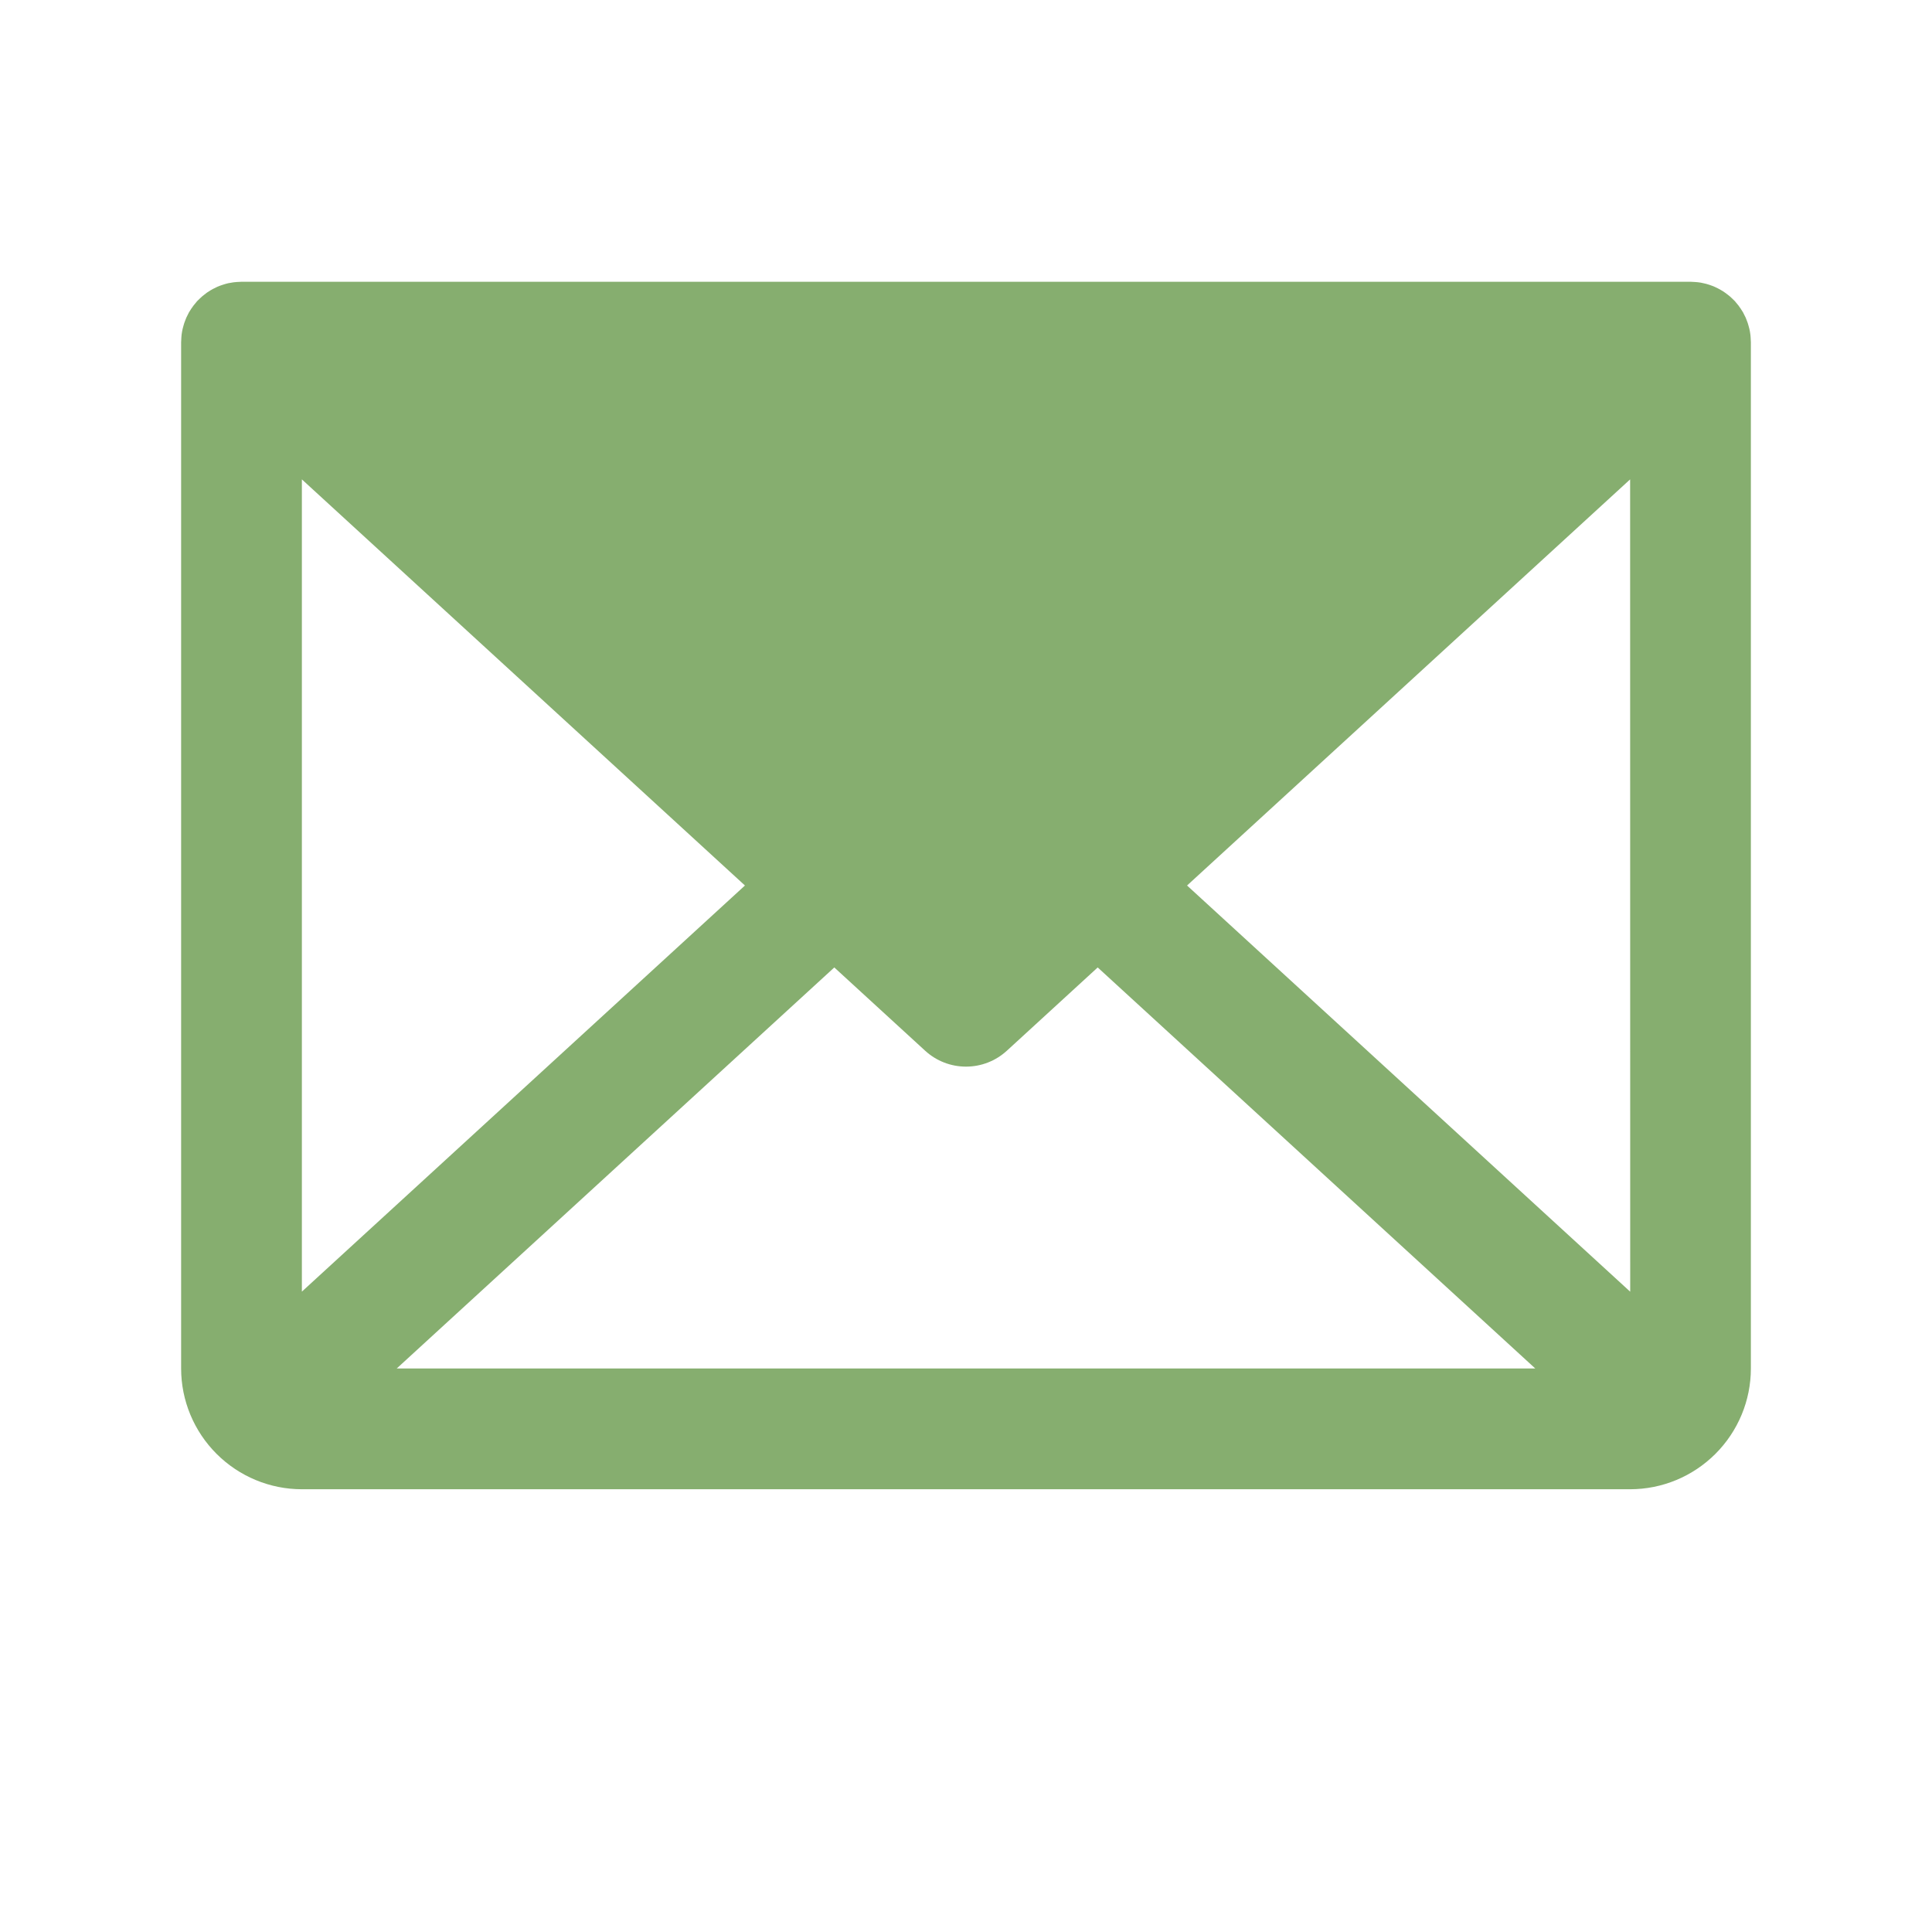 <?xml version="1.0" encoding="UTF-8"?> <svg xmlns="http://www.w3.org/2000/svg" width="24" height="24" viewBox="0 0 24 24" fill="none"> <path d="M21.749 4.232C21.749 4.218 21.748 4.204 21.747 4.191C21.746 4.179 21.745 4.168 21.744 4.157C21.742 4.144 21.74 4.131 21.738 4.118C21.736 4.107 21.733 4.095 21.731 4.084C21.728 4.071 21.725 4.059 21.721 4.047C21.718 4.036 21.715 4.024 21.711 4.013C21.707 4.001 21.703 3.989 21.698 3.978C21.694 3.967 21.689 3.956 21.685 3.945C21.68 3.933 21.674 3.922 21.668 3.911C21.663 3.9 21.657 3.89 21.652 3.879C21.645 3.869 21.639 3.858 21.632 3.848C21.626 3.837 21.619 3.827 21.611 3.817C21.605 3.807 21.598 3.798 21.59 3.788C21.582 3.778 21.574 3.768 21.565 3.758C21.561 3.753 21.557 3.748 21.553 3.743C21.549 3.739 21.545 3.736 21.542 3.732C21.533 3.723 21.523 3.714 21.514 3.705C21.505 3.696 21.496 3.688 21.487 3.68C21.478 3.672 21.468 3.665 21.459 3.658C21.449 3.65 21.439 3.642 21.428 3.635C21.419 3.628 21.409 3.622 21.4 3.616C21.389 3.609 21.378 3.602 21.366 3.596C21.356 3.59 21.346 3.585 21.336 3.58C21.325 3.574 21.313 3.569 21.302 3.564C21.291 3.559 21.279 3.554 21.268 3.55C21.256 3.546 21.245 3.542 21.234 3.538C21.222 3.534 21.21 3.531 21.198 3.527C21.186 3.524 21.175 3.521 21.164 3.519C21.152 3.516 21.139 3.514 21.127 3.511C21.115 3.509 21.103 3.508 21.091 3.506C21.079 3.505 21.067 3.504 21.055 3.503C21.042 3.502 21.029 3.501 21.016 3.501C21.011 3.501 21.005 3.5 21 3.5H3C2.995 3.5 2.99 3.501 2.985 3.501C2.971 3.501 2.957 3.502 2.944 3.503C2.932 3.504 2.921 3.505 2.91 3.506C2.897 3.507 2.885 3.51 2.872 3.512C2.86 3.514 2.848 3.516 2.836 3.518C2.825 3.521 2.813 3.524 2.801 3.527C2.79 3.531 2.778 3.534 2.766 3.538C2.754 3.542 2.743 3.546 2.731 3.55C2.72 3.555 2.709 3.559 2.699 3.563C2.687 3.569 2.675 3.575 2.663 3.581C2.653 3.585 2.644 3.59 2.634 3.596C2.622 3.602 2.611 3.609 2.599 3.617C2.59 3.623 2.581 3.628 2.572 3.634C2.561 3.642 2.551 3.65 2.541 3.658C2.531 3.665 2.522 3.672 2.513 3.68C2.504 3.688 2.495 3.696 2.486 3.705C2.477 3.714 2.467 3.723 2.458 3.732C2.455 3.736 2.451 3.739 2.447 3.743C2.443 3.748 2.439 3.753 2.435 3.758C2.426 3.768 2.418 3.778 2.41 3.788C2.402 3.798 2.395 3.807 2.389 3.817C2.381 3.827 2.374 3.837 2.368 3.848C2.361 3.858 2.355 3.869 2.348 3.879C2.343 3.89 2.337 3.9 2.332 3.911C2.326 3.922 2.32 3.933 2.315 3.945C2.31 3.956 2.306 3.967 2.302 3.978C2.297 3.989 2.293 4.001 2.289 4.013C2.285 4.024 2.282 4.036 2.279 4.047C2.275 4.059 2.272 4.071 2.269 4.084C2.267 4.095 2.264 4.107 2.262 4.118C2.26 4.131 2.258 4.144 2.256 4.157C2.255 4.168 2.254 4.179 2.253 4.191C2.252 4.204 2.251 4.218 2.251 4.232C2.251 4.238 2.25 4.244 2.25 4.25V17C2.25 17.398 2.409 17.779 2.69 18.06C2.971 18.341 3.352 18.5 3.75 18.5H20.25C20.648 18.5 21.029 18.341 21.31 18.06C21.591 17.779 21.75 17.398 21.75 17V4.25C21.75 4.244 21.749 4.238 21.749 4.232ZM3.75 5.955L9.254 11L3.75 16.045V5.955ZM4.928 17L10.364 12.018L11.493 13.053C11.632 13.18 11.812 13.25 12 13.25C12.188 13.25 12.368 13.18 12.507 13.053L13.636 12.018L19.072 17H4.928ZM14.746 11L20.25 5.955L20.251 16.046L14.746 11Z" fill="#86AE6F"></path> </svg> 